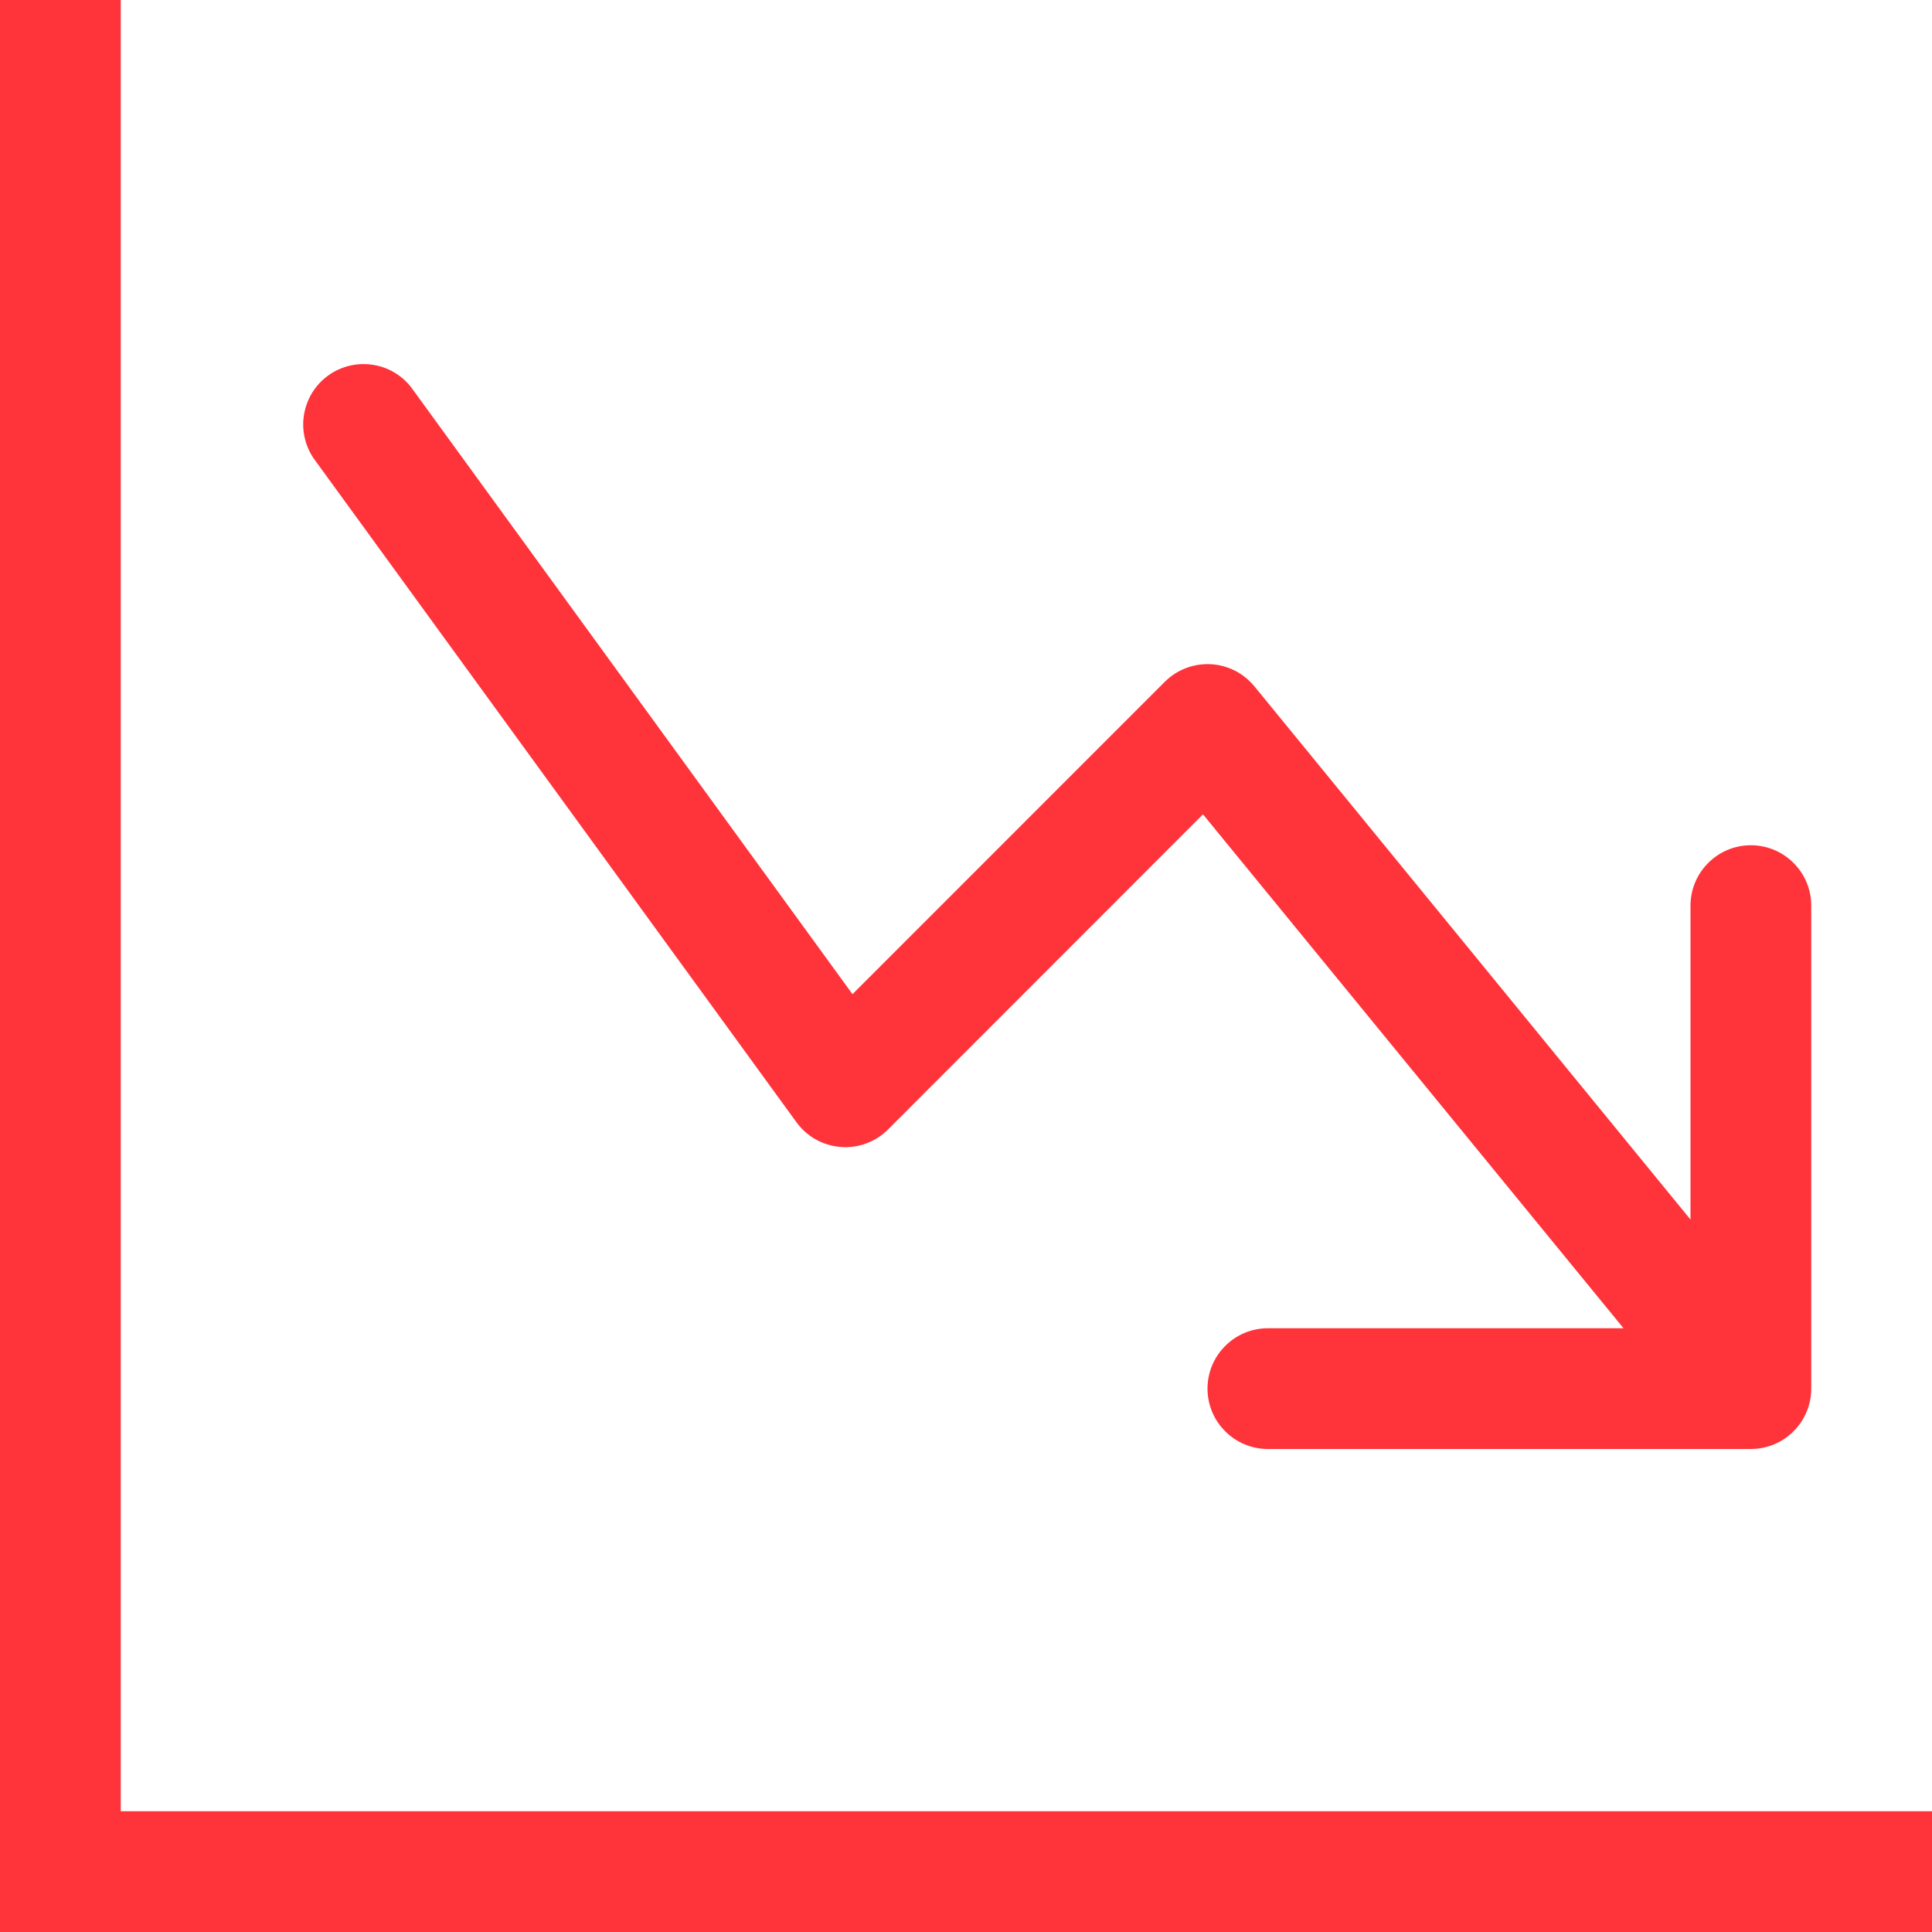 <svg width="24" height="24" viewBox="0 0 24 24" fill="none" xmlns="http://www.w3.org/2000/svg">
<g clip-path="url(#clip0_4_2182)">
<path fill-rule="evenodd" clip-rule="evenodd" d="M0 0H1.5V22.5H24V24H0V0ZM15 17.25C15 17.449 15.079 17.64 15.22 17.78C15.36 17.921 15.551 18 15.75 18H21.75C21.949 18 22.14 17.921 22.28 17.78C22.421 17.64 22.5 17.449 22.5 17.25V11.25C22.5 11.051 22.421 10.86 22.28 10.72C22.14 10.579 21.949 10.5 21.75 10.5C21.551 10.5 21.36 10.579 21.22 10.72C21.079 10.86 21 11.051 21 11.25V15.15L15.581 8.524C15.514 8.444 15.432 8.377 15.338 8.33C15.245 8.283 15.142 8.256 15.038 8.251C14.933 8.246 14.829 8.262 14.731 8.3C14.633 8.337 14.545 8.395 14.47 8.469L10.59 12.35L5.106 4.809C4.986 4.656 4.812 4.556 4.619 4.53C4.427 4.503 4.232 4.552 4.075 4.666C3.918 4.78 3.812 4.951 3.778 5.142C3.744 5.333 3.786 5.53 3.894 5.691L9.894 13.941C9.958 14.029 10.04 14.102 10.134 14.155C10.229 14.208 10.334 14.239 10.442 14.248C10.55 14.257 10.659 14.242 10.76 14.204C10.862 14.167 10.954 14.108 11.031 14.031L14.944 10.116L20.168 16.5H15.75C15.551 16.5 15.36 16.579 15.22 16.72C15.079 16.86 15 17.051 15 17.25Z" fill="#FF333A"/>
</g>
<defs>
<clipPath id="clip0_4_2182">
<rect width="24" height="24" fill="white"/>
</clipPath>
</defs>
</svg>

